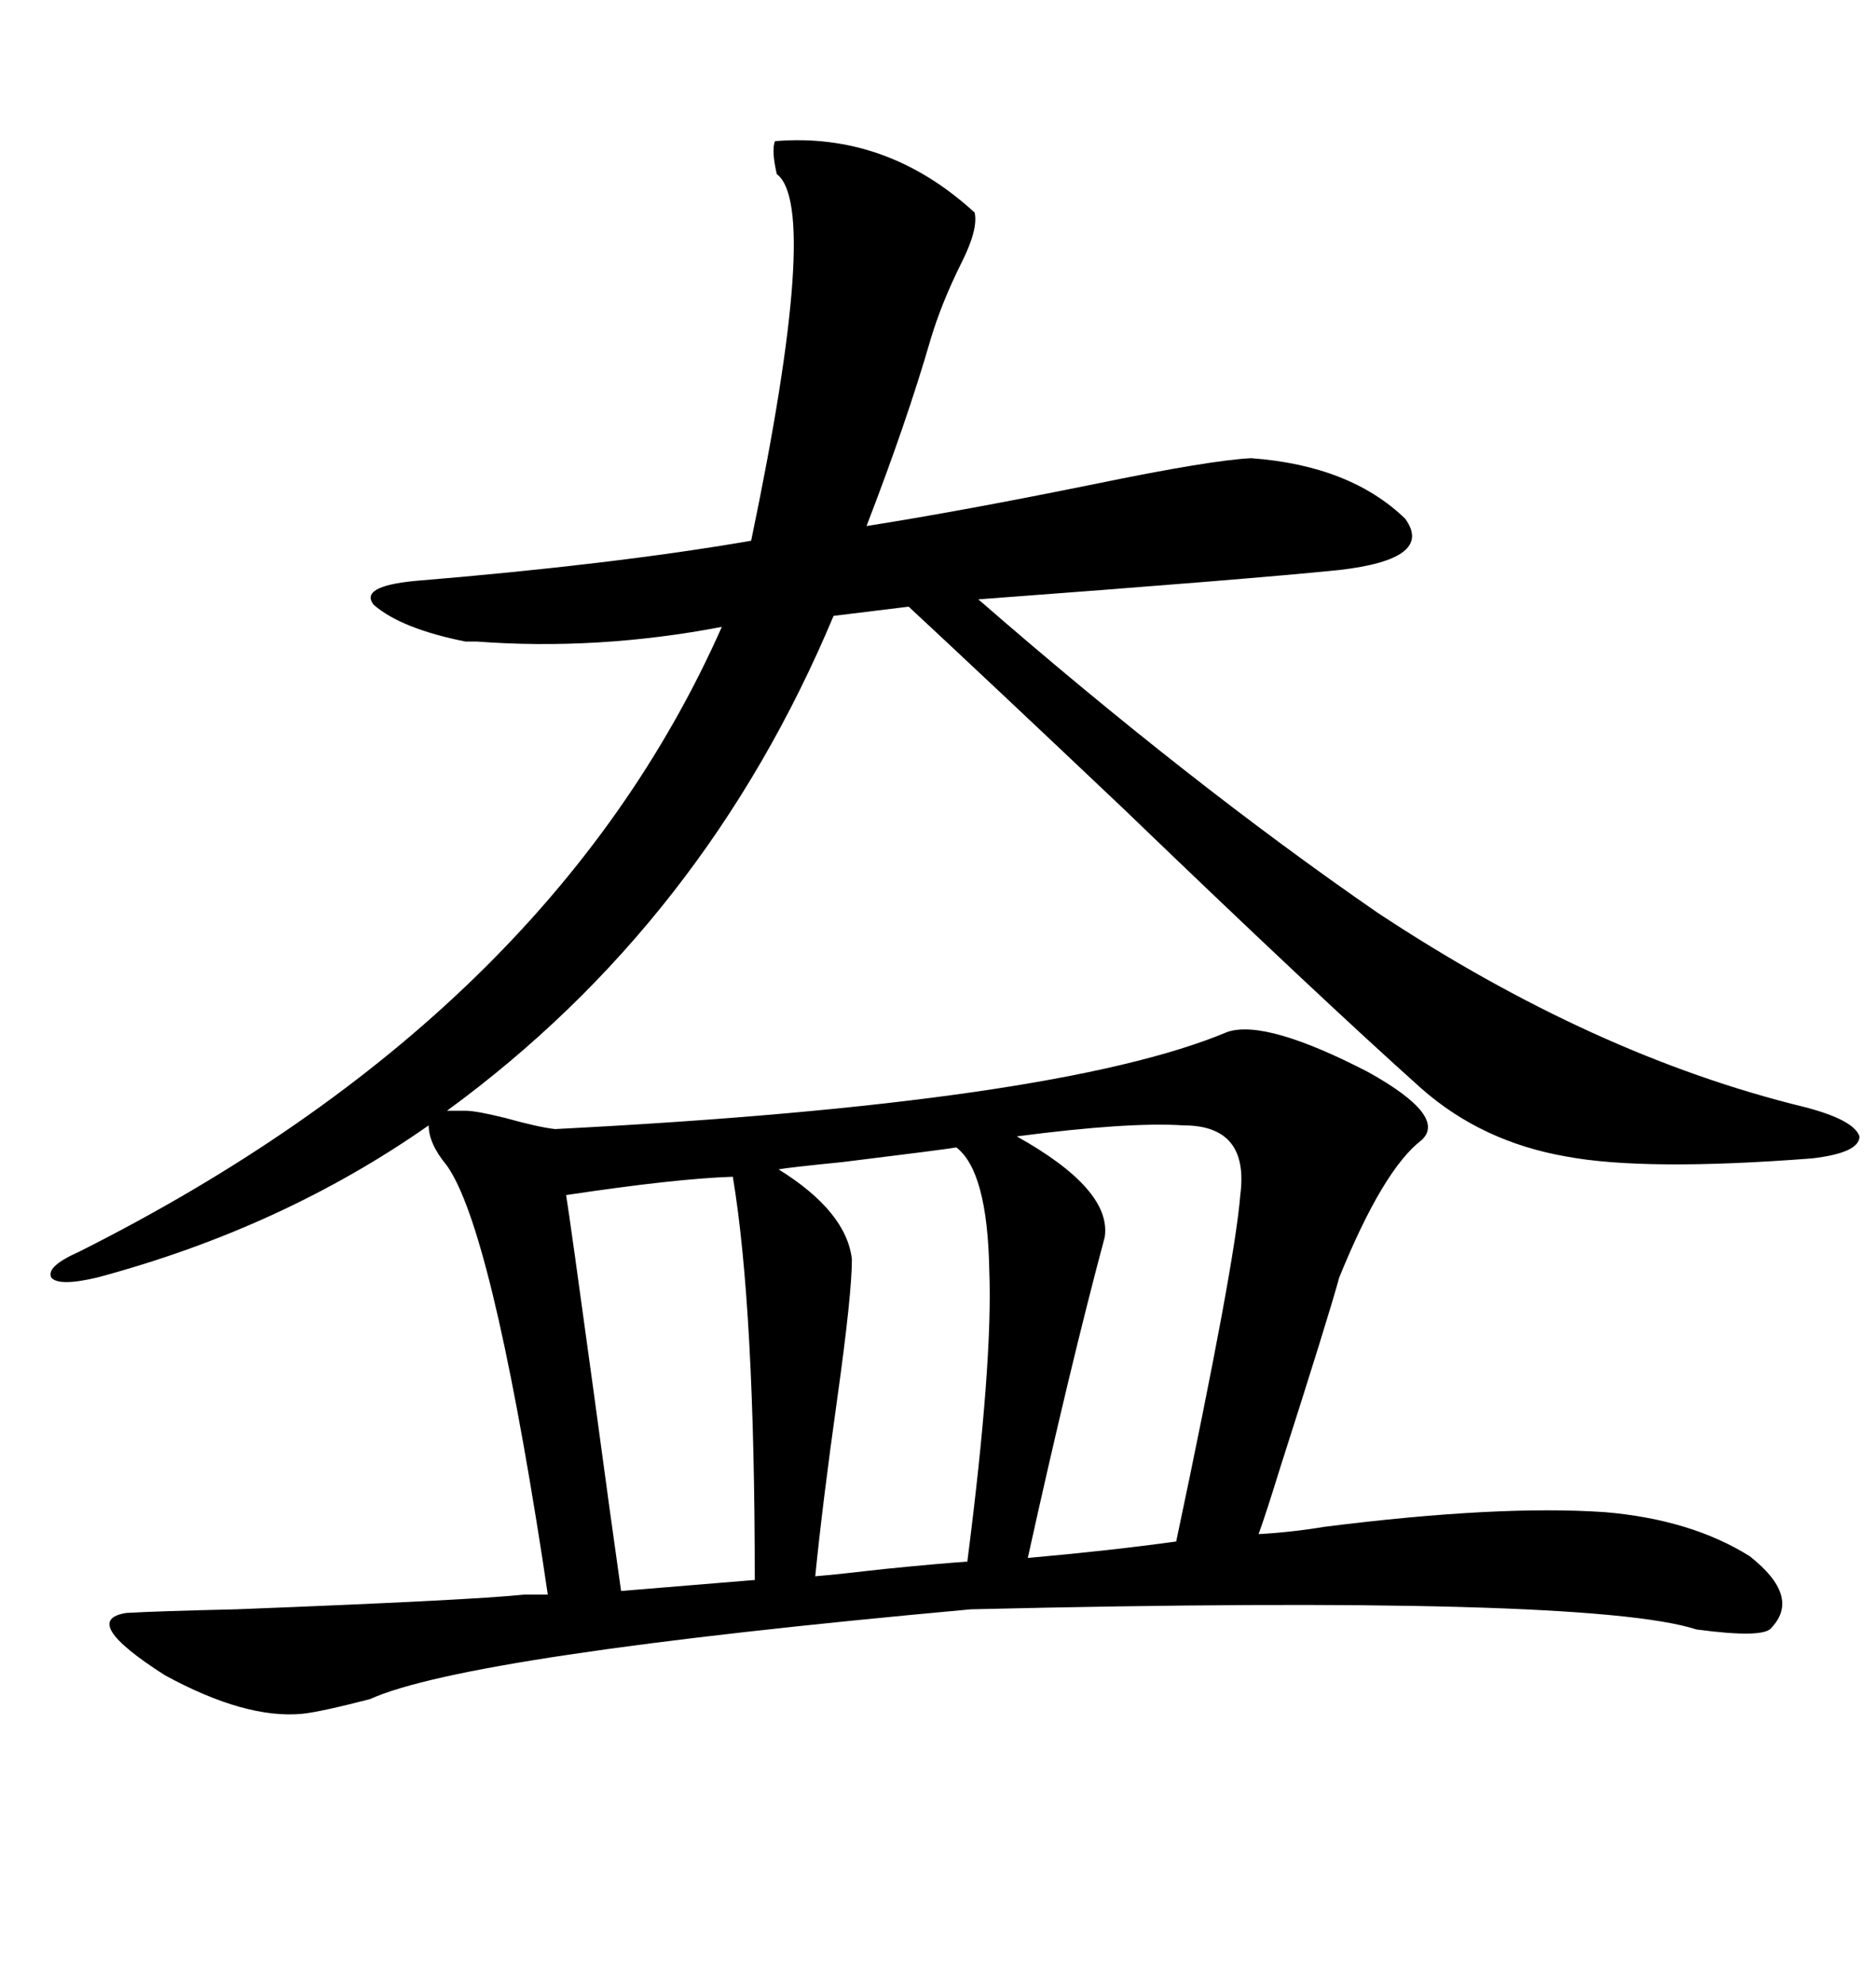 <svg xmlns="http://www.w3.org/2000/svg" xmlns:xlink="http://www.w3.org/1999/xlink" width="300" height="317.285"><path d="M211.82 244.04L211.82 244.04Q239.65 240.53 256.64 241.70L256.64 241.70Q270.41 242.87 279.79 248.73L279.79 248.73Q287.99 255.18 283.30 260.16L283.30 260.16Q282.13 261.91 271.29 260.45L271.29 260.45Q254.00 254.88 155.27 257.23L155.27 257.23Q74.71 264.55 59.18 271.58L59.18 271.58Q51.27 273.63 48.34 273.93L48.34 273.93Q39.26 274.80 26.37 267.77L26.37 267.77Q12.60 258.98 20.21 257.81L20.21 257.81Q25.20 257.52 37.79 257.23L37.79 257.23Q75.59 255.76 83.79 254.88L83.79 254.88L87.60 254.88Q87.30 252.83 86.72 249.02L86.72 249.02Q78.52 196.29 71.48 186.33L71.48 186.33Q68.55 182.81 68.55 179.88L68.55 179.88Q45.12 196.29 15.53 204.20L15.53 204.20Q9.38 205.66 8.20 204.20L8.20 204.20Q7.32 202.44 12.60 200.10L12.60 200.10Q87.89 162.30 115.43 100.20L115.43 100.20Q95.51 104.00 76.17 102.54L76.17 102.54Q75 102.54 74.41 102.54L74.41 102.54Q64.16 100.49 59.77 96.68L59.77 96.68Q57.42 93.75 66.21 92.87L66.21 92.87Q98.14 90.23 120.12 86.43L120.12 86.43Q131.25 33.11 124.22 27.83L124.22 27.83Q123.34 24.02 123.93 22.56L123.93 22.56Q141.80 21.09 155.86 33.98L155.86 33.98Q156.45 36.62 153.81 41.89L153.81 41.89Q150.59 48.34 148.83 54.20L148.83 54.20Q145.02 67.38 138.57 84.08L138.57 84.08Q153.52 81.74 175.20 77.34L175.20 77.34Q193.65 73.54 200.10 73.24L200.10 73.24Q215.92 74.41 224.71 82.91L224.71 82.91Q229.39 89.36 214.16 91.11L214.16 91.11Q199.80 92.58 156.45 95.80L156.45 95.80Q190.14 125.10 220.31 145.90L220.31 145.90Q254.88 168.75 288.57 176.95L288.57 176.95Q296.48 179.00 297.36 181.64L297.36 181.64Q297.36 184.28 289.75 185.16L289.75 185.16Q263.09 187.21 250.49 184.86L250.49 184.86Q237.01 182.52 227.34 174.02L227.34 174.02Q210.64 159.08 179.59 129.20L179.59 129.20Q157.62 108.40 145.31 96.97L145.31 96.97L133.30 98.44Q112.79 147.36 71.48 177.54L71.48 177.54L74.41 177.54Q76.17 177.54 80.86 178.71L80.86 178.71Q86.13 180.18 88.77 180.47L88.77 180.47Q169.04 176.37 196.29 164.94L196.29 164.94Q202.44 162.89 218.85 171.39L218.85 171.39Q231.45 178.42 227.34 182.23L227.34 182.23Q221.19 186.91 214.16 204.20L214.16 204.20Q212.40 210.64 204.79 234.38L204.79 234.38Q202.44 241.99 201.27 245.21L201.27 245.21Q206.54 244.92 211.82 244.04ZM90.53 191.02L90.53 191.02Q91.11 194.53 94.92 222.36L94.92 222.36Q97.85 244.04 99.32 254.30L99.32 254.30L120.70 252.54Q120.70 209.18 117.19 188.09L117.19 188.09Q108.11 188.38 90.53 191.02ZM176.66 197.75L176.66 197.75Q171.09 218.55 164.36 249.02L164.36 249.02Q177.54 247.85 188.09 246.39L188.09 246.39Q197.46 202.15 198.34 191.02L198.34 191.02Q199.80 179.88 189.26 179.88L189.26 179.88Q180.47 179.30 162.60 181.64L162.60 181.64Q177.83 190.14 176.66 197.75ZM136.23 201.27L136.23 201.27Q136.23 206.84 133.89 223.54L133.89 223.54Q131.54 240.23 130.37 251.95L130.37 251.95Q133.89 251.66 141.50 250.78L141.50 250.78Q150.29 249.90 154.69 249.61L154.69 249.61Q158.79 217.68 158.20 203.03L158.20 203.03Q157.91 187.21 152.93 183.40L152.93 183.40Q151.46 183.69 134.77 185.74L134.77 185.74Q125.98 186.62 124.51 186.91L124.51 186.91Q135.35 193.65 136.23 201.27Z"/></svg>